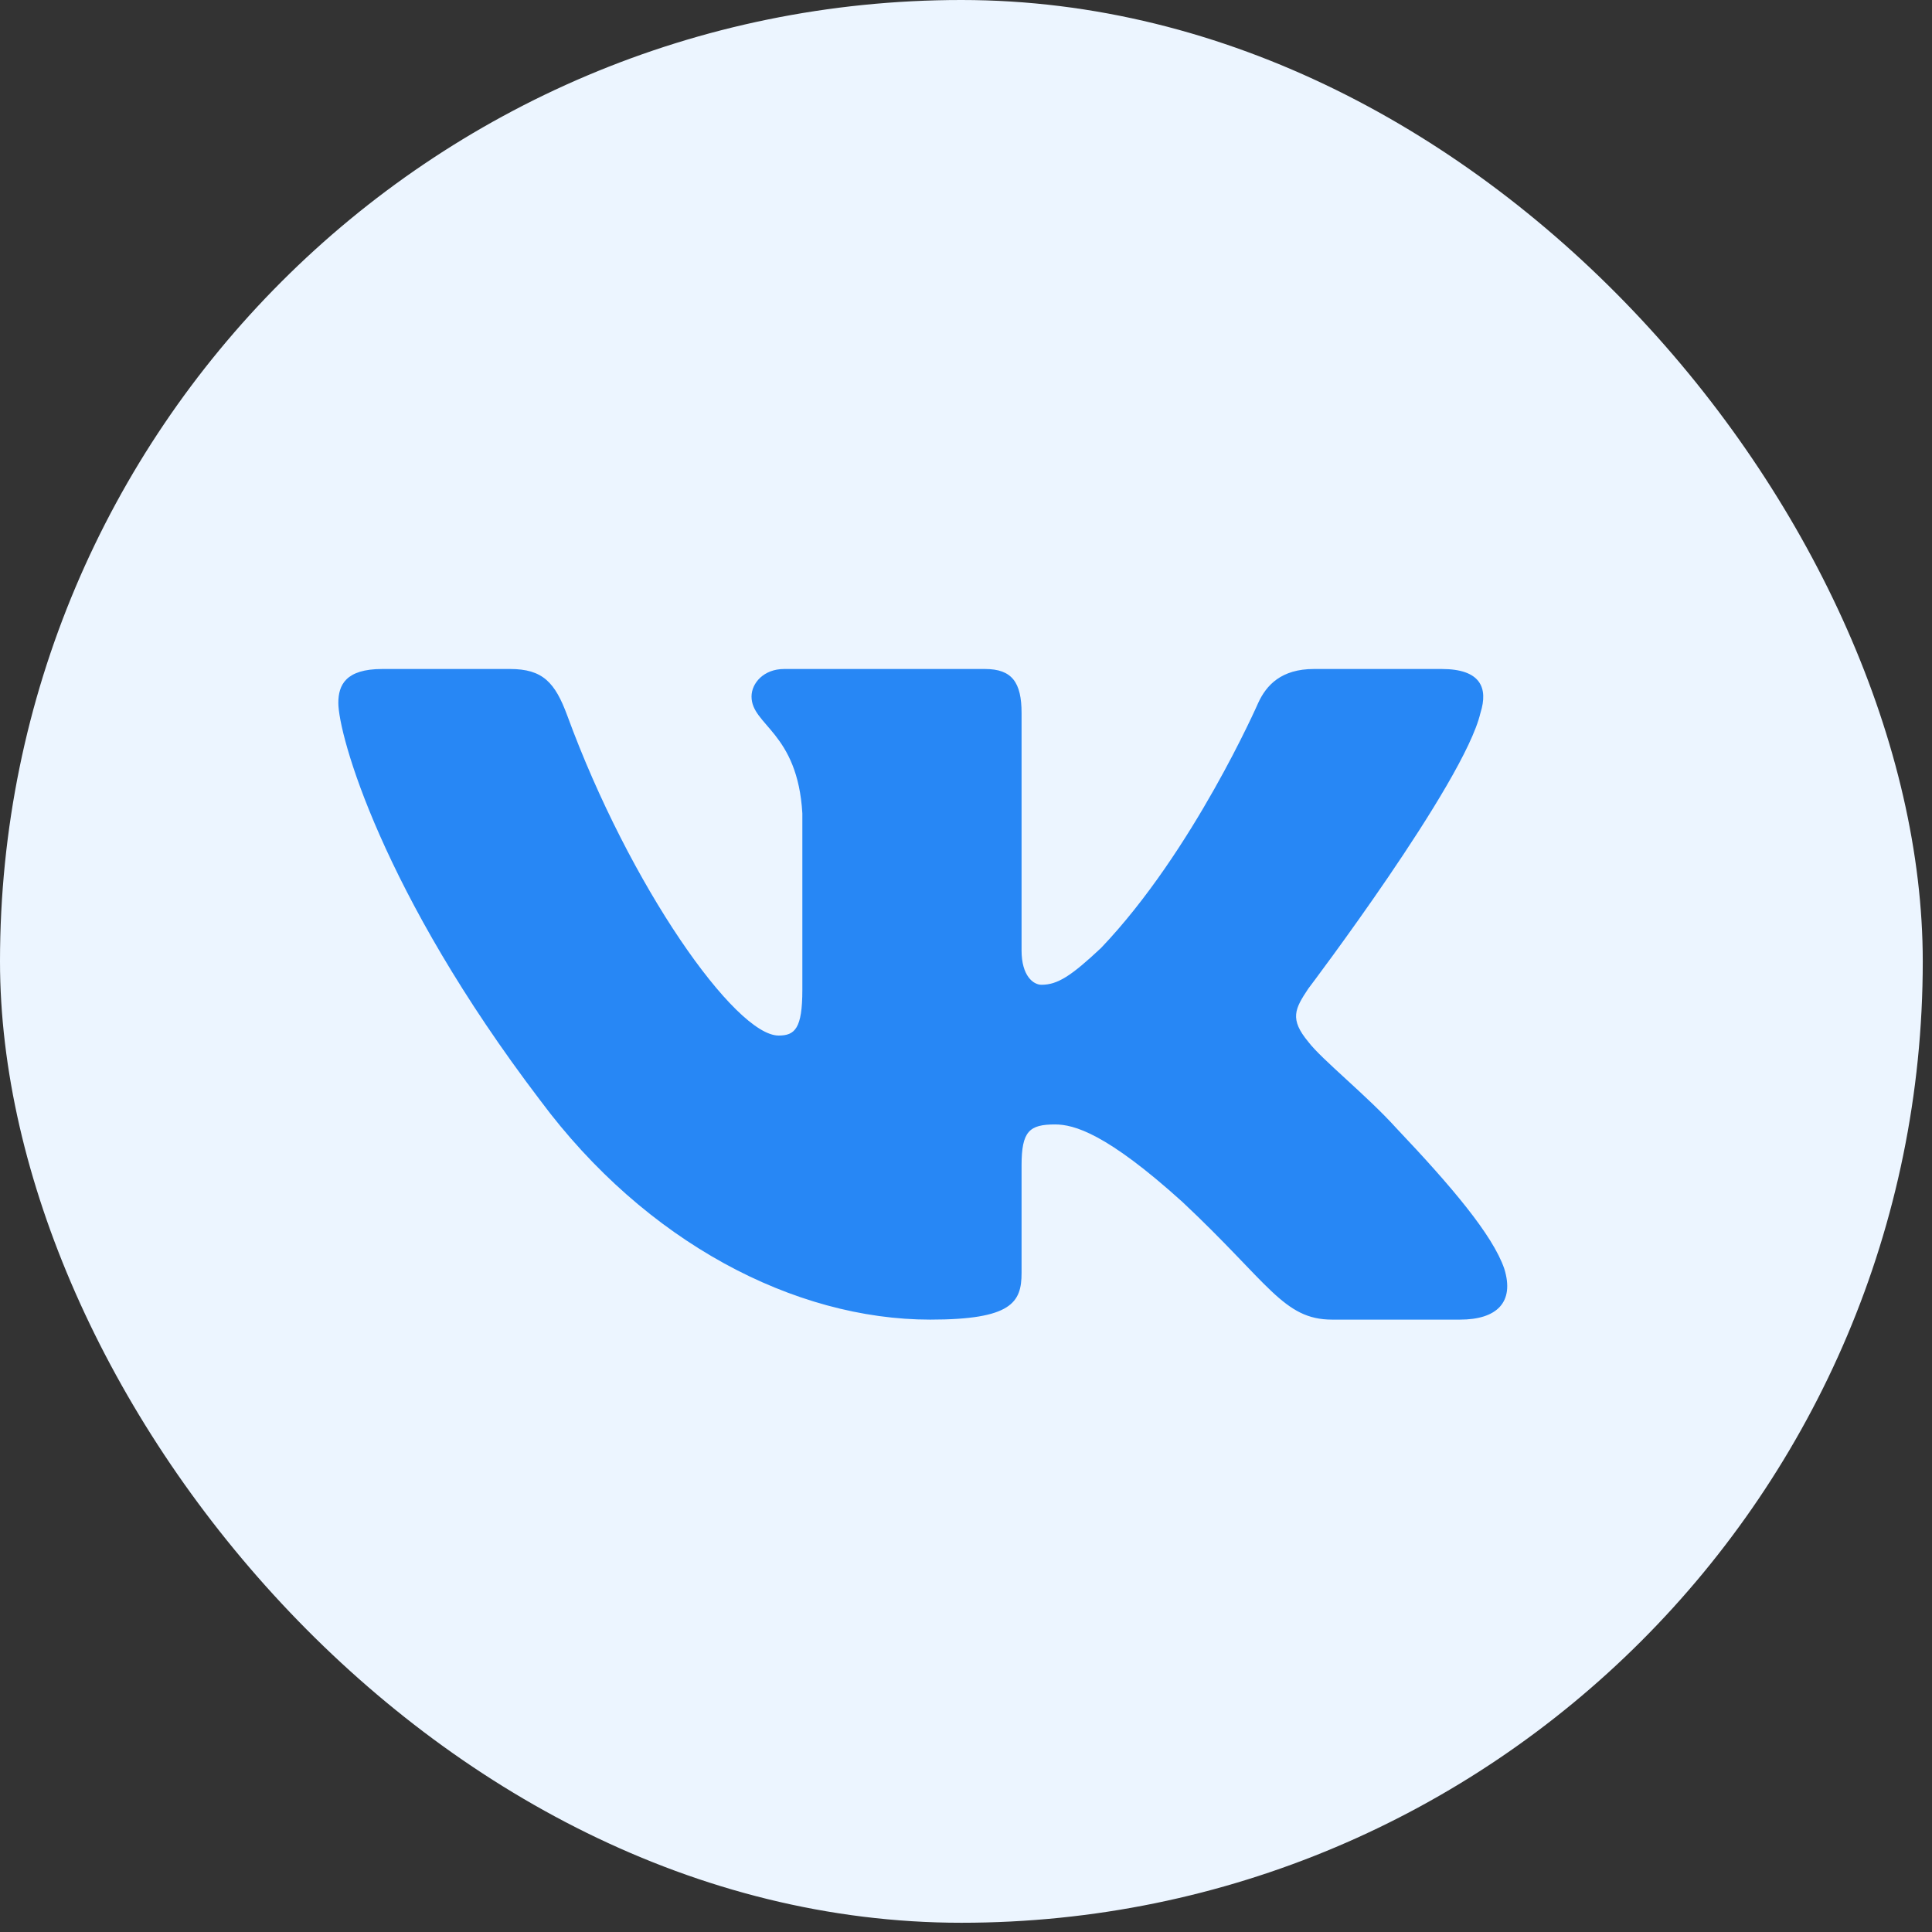 <?xml version="1.0" encoding="UTF-8"?> <svg xmlns="http://www.w3.org/2000/svg" width="92" height="92" viewBox="0 0 92 92" fill="none"><rect x="0" y="0" width="92" height="92" fill="#333333" stroke="none"/><rect width="91.56" height="91.56" rx="45.78" fill="#ECF5FF"></rect><path fill-rule="evenodd" clip-rule="evenodd" d="M70.496 33.954C70.882 32.745 70.496 31.857 68.654 31.857H62.565C61.016 31.857 60.303 32.624 59.915 33.471C59.915 33.471 56.819 40.545 52.432 45.14C51.013 46.47 50.367 46.894 49.593 46.894C49.206 46.894 48.646 46.47 48.646 45.261V33.954C48.646 32.503 48.196 31.857 46.906 31.857H37.337C36.369 31.857 35.787 32.53 35.787 33.168C35.787 34.544 37.981 34.861 38.207 38.731V47.136C38.207 48.978 37.852 49.312 37.078 49.312C35.013 49.312 29.992 42.206 27.013 34.075C26.43 32.495 25.844 31.857 24.288 31.857H18.199C16.459 31.857 16.111 32.624 16.111 33.471C16.111 34.982 18.175 42.48 25.723 52.396C30.755 59.168 37.845 62.839 44.296 62.839C48.167 62.839 48.646 62.023 48.646 60.619V55.501C48.646 53.87 49.013 53.545 50.238 53.545C51.142 53.545 52.69 53.968 56.303 57.233C60.431 61.103 61.112 62.839 63.435 62.839H69.524C71.264 62.839 72.134 62.023 71.632 60.414C71.083 58.811 69.112 56.484 66.496 53.726C65.076 52.154 62.947 50.461 62.302 49.614C61.399 48.526 61.657 48.042 62.302 47.075C62.302 47.075 69.721 37.28 70.496 33.954Z" fill="#2787F5"></path></svg> 